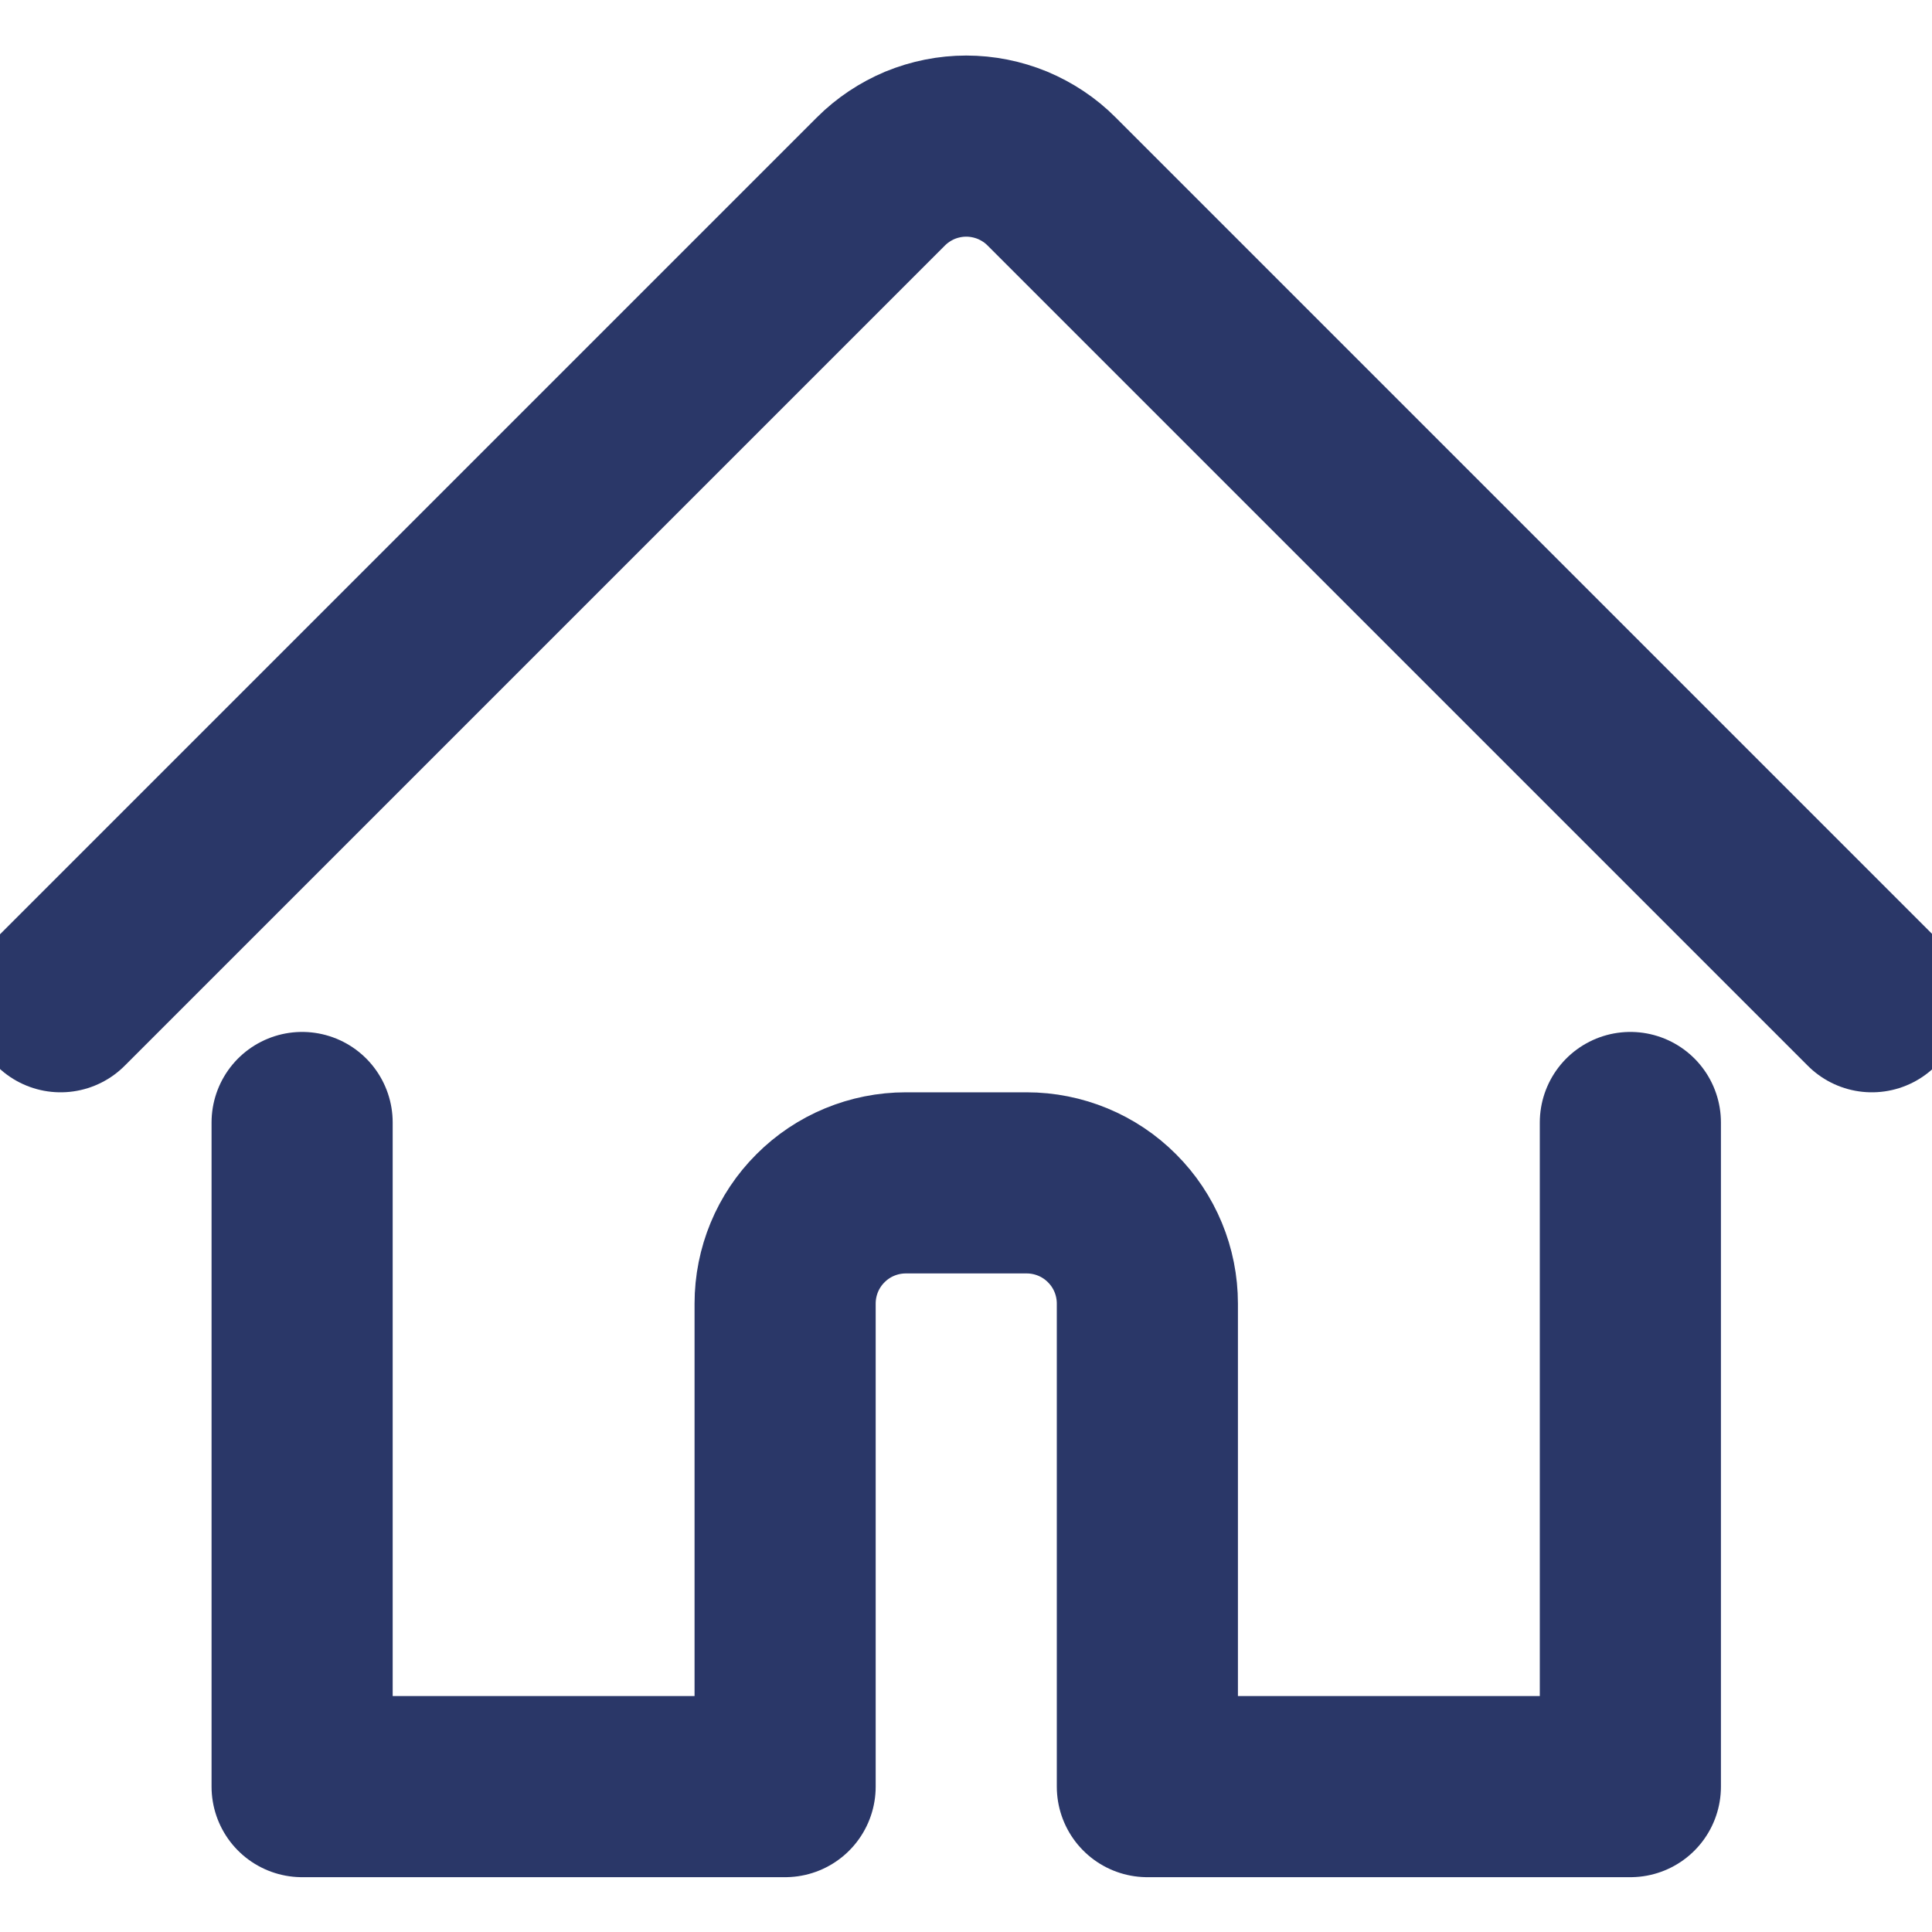 <svg width="16" height="16" viewBox="0 0 16 16" fill="none" xmlns="http://www.w3.org/2000/svg">
<g clip-path="url(#clip0)">
<path d="M2.502 9.296V14.796H6.502V10.796C6.502 10.531 6.607 10.276 6.795 10.089C6.982 9.901 7.237 9.796 7.502 9.796H8.502C8.767 9.796 9.022 9.901 9.209 10.089C9.397 10.276 9.502 10.531 9.502 10.796V14.796H13.502V9.296" stroke="#2A3768" stroke-width="1.5" stroke-linecap="round" stroke-linejoin="round"/>
<path d="M0.502 8.296L7.295 1.503C7.388 1.41 7.498 1.337 7.619 1.286C7.741 1.236 7.871 1.21 8.002 1.21C8.133 1.21 8.263 1.236 8.385 1.286C8.506 1.337 8.617 1.41 8.709 1.503L15.502 8.296" stroke="#2A3768" stroke-width="1.5" stroke-linecap="round" stroke-linejoin="round"/>
</g>
<defs>
<clipPath id="clip0">
<rect width="16" height="16" fill="white"/>
</clipPath>
</defs>
</svg>
